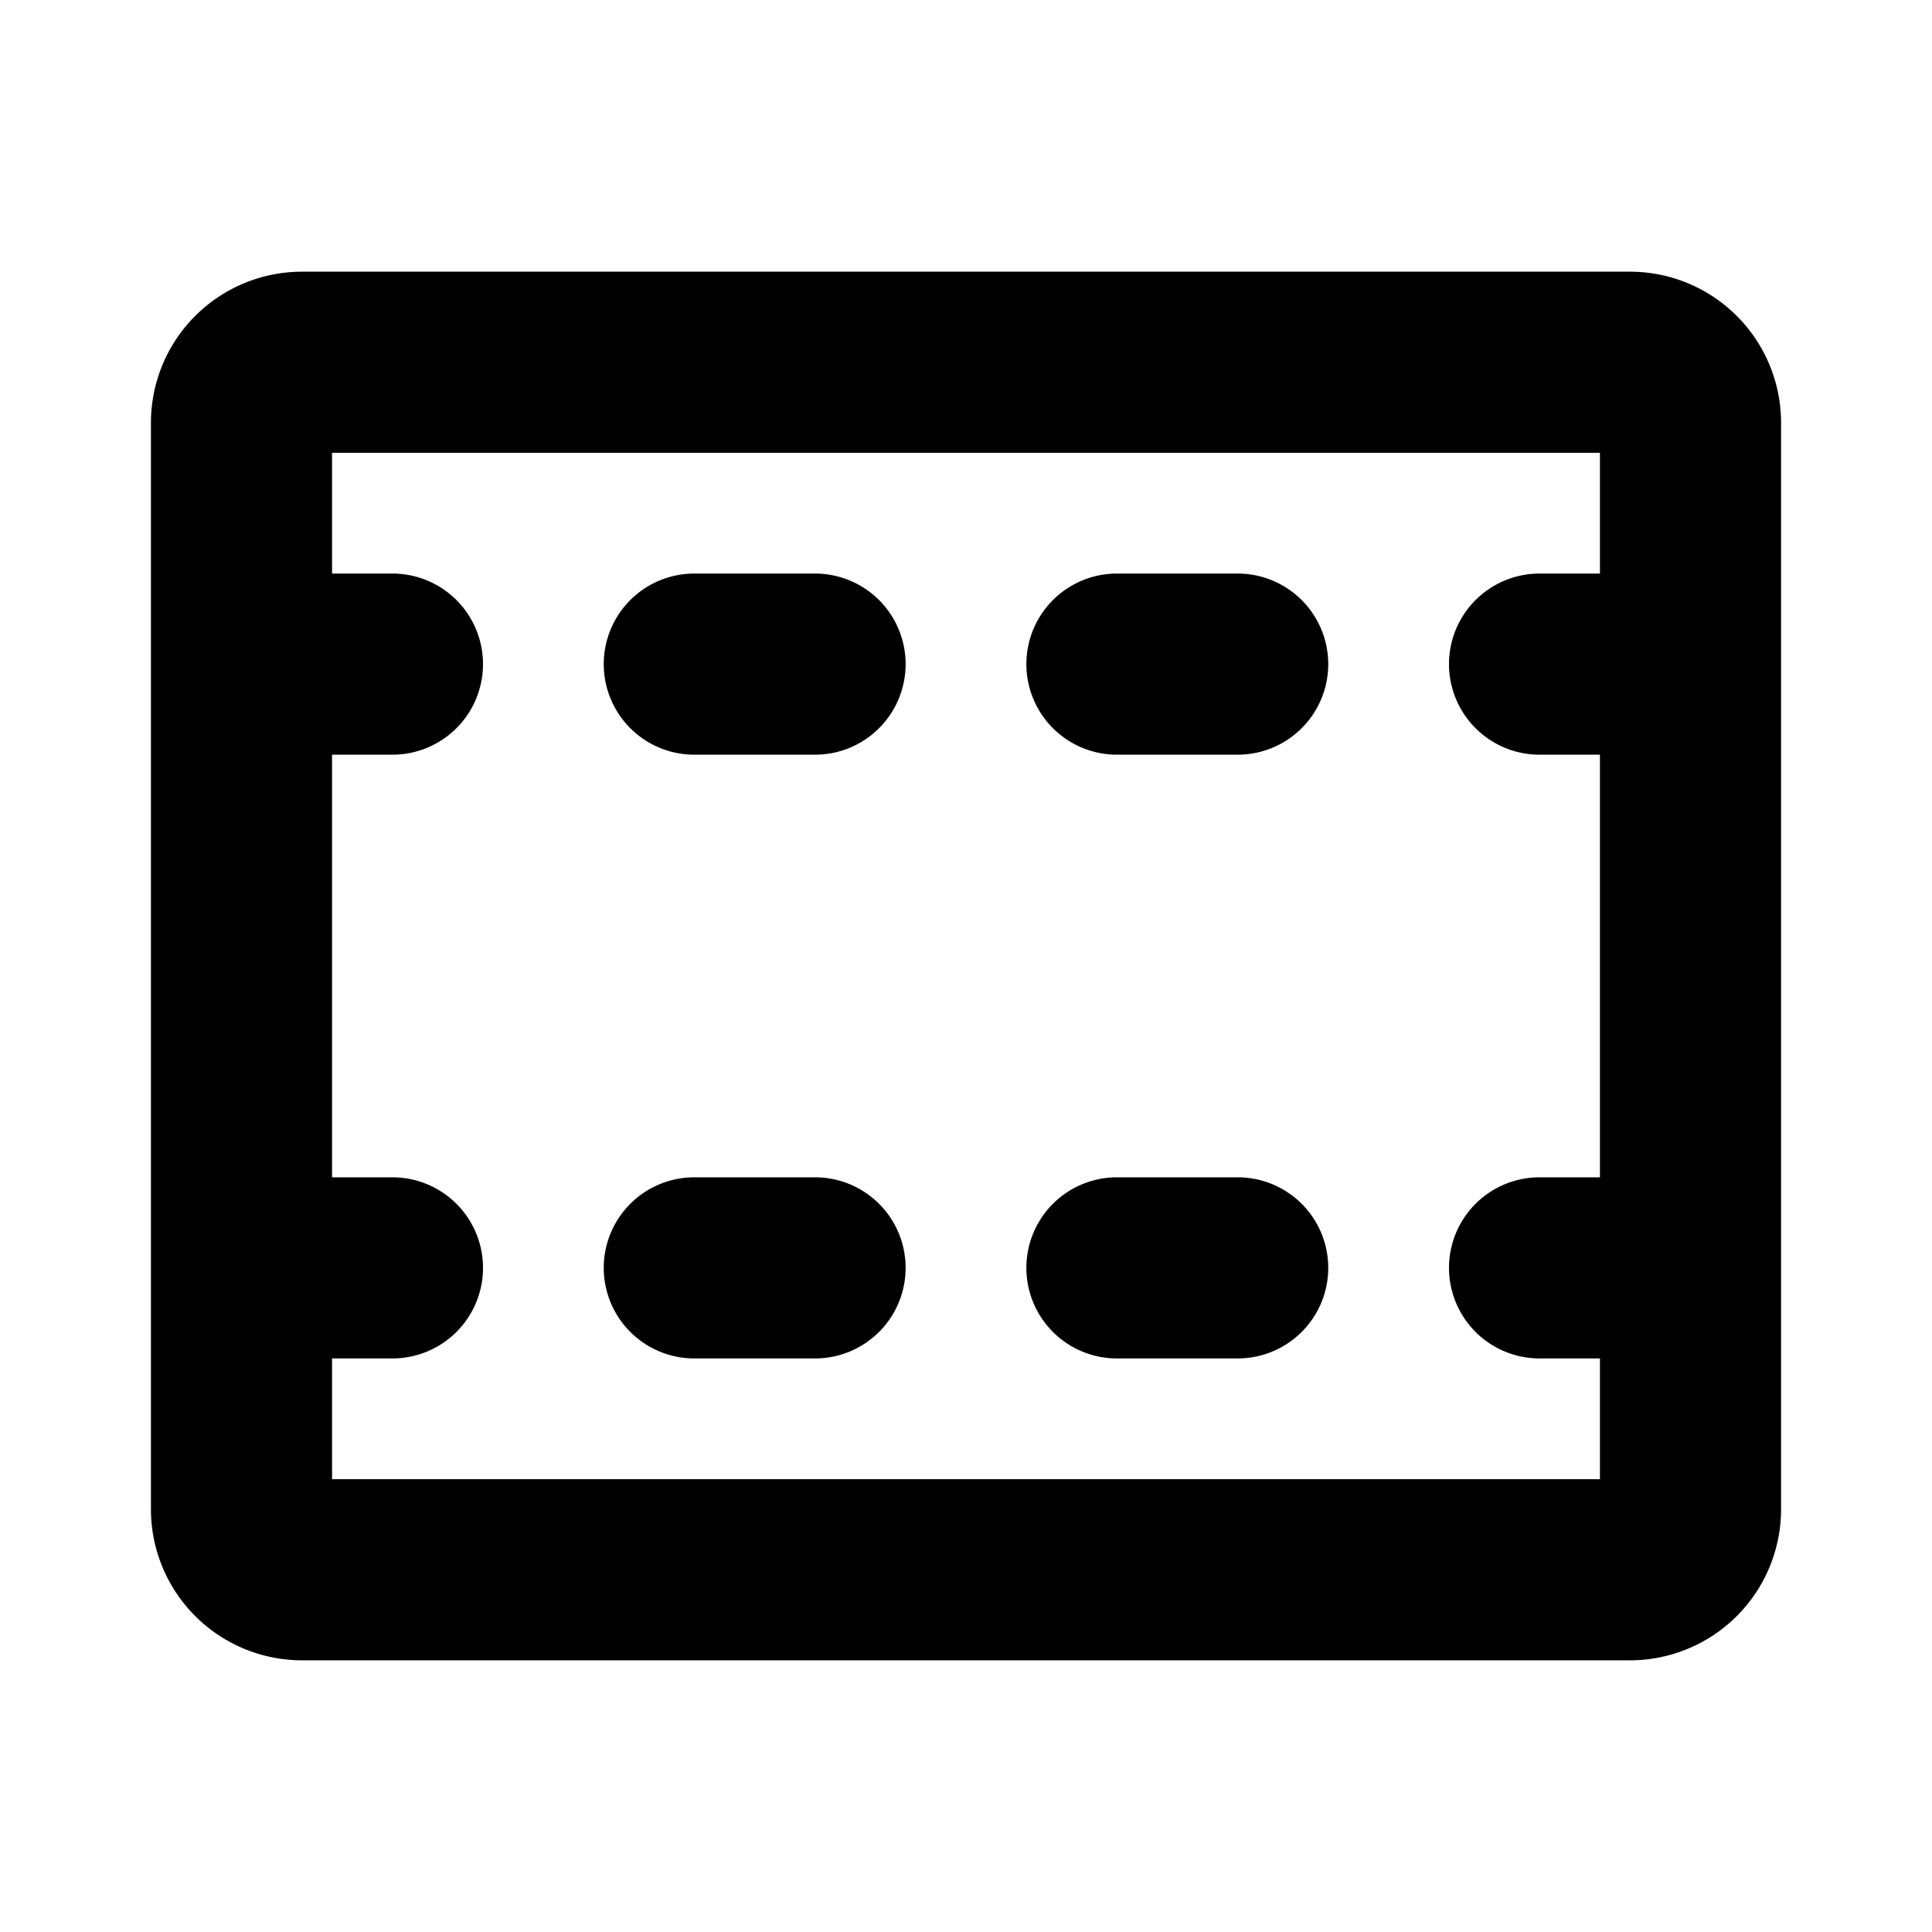 <?xml version="1.0" encoding="utf-8"?><!-- Скачано с сайта svg4.ru / Downloaded from svg4.ru -->
<svg fill="#000000" width="800px" height="800px" viewBox="0 0 256 256" id="Flat" xmlns="http://www.w3.org/2000/svg">
  <path d="M216,36H40A20.022,20.022,0,0,0,20,56V200a20.022,20.022,0,0,0,20,20H216a20.022,20.022,0,0,0,20-20V56A20.022,20.022,0,0,0,216,36ZM44,196V180h8a12,12,0,0,0,0-24H44V100h8a12,12,0,0,0,0-24H44V60H212V76h-8a12,12,0,0,0,0,24h8v56h-8a12,12,0,0,0,0,24h8v16ZM120,88a12.001,12.001,0,0,1-12,12H92a12,12,0,0,1,0-24h16A12.001,12.001,0,0,1,120,88Zm0,80a12.001,12.001,0,0,1-12,12H92a12,12,0,0,1,0-24h16A12.001,12.001,0,0,1,120,168Zm56-80a12.001,12.001,0,0,1-12,12H148a12,12,0,0,1,0-24h16A12.001,12.001,0,0,1,176,88Zm0,80a12.001,12.001,0,0,1-12,12H148a12,12,0,0,1,0-24h16A12.001,12.001,0,0,1,176,168Z"/>
</svg>